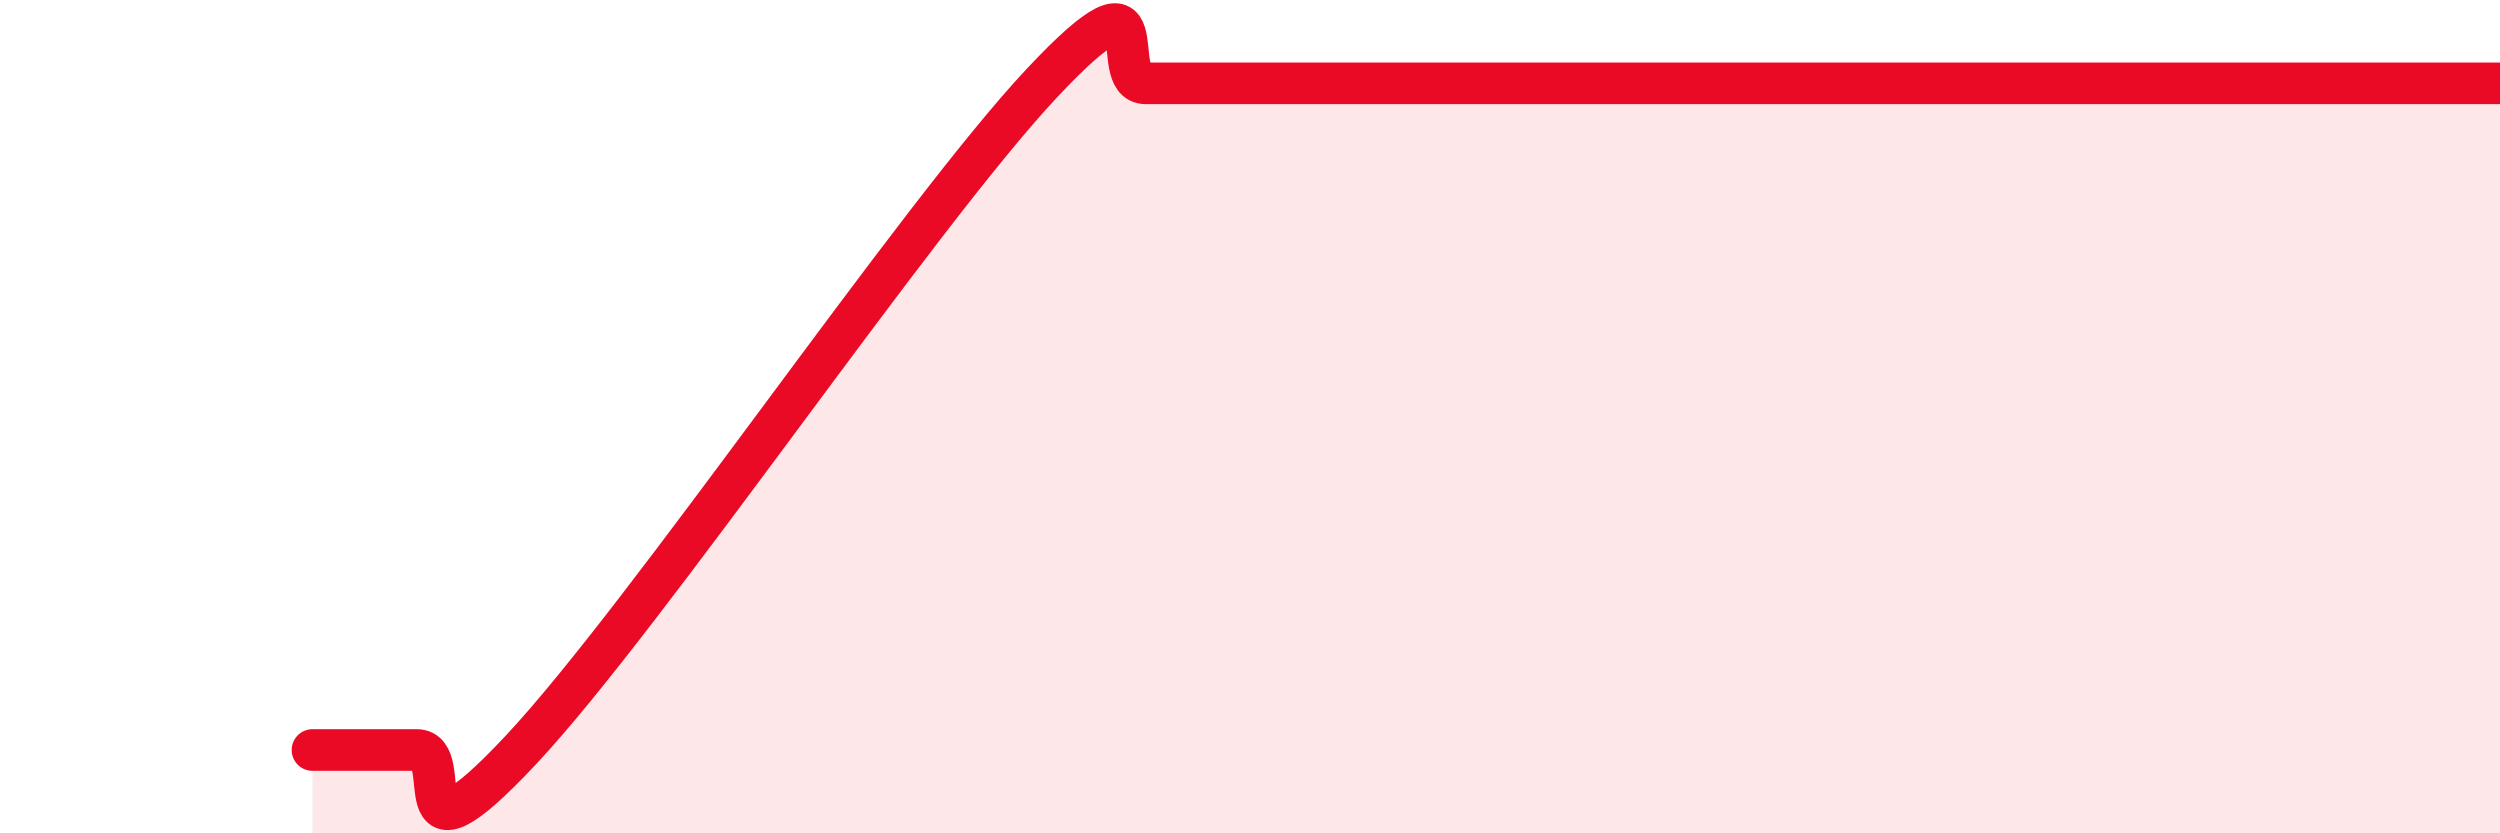 
    <svg width="60" height="20" viewBox="0 0 60 20" xmlns="http://www.w3.org/2000/svg">
      <path
        d="M 7.5,18 C 8,18 9,18 10,18 C 11,18 9.5,21.2 12.5,18 C 15.5,14.8 22,5.2 25,2 C 28,-1.2 26.5,2 27.5,2 C 28.5,2 29,2 30,2 C 31,2 31.5,2 32.5,2 C 33.5,2 34,2 35,2 C 36,2 36.5,2 37.5,2 C 38.5,2 39,2 40,2 C 41,2 41.5,2 42.5,2 C 43.5,2 44,2 45,2 C 46,2 46.5,2 47.5,2 C 48.5,2 49,2 50,2 C 51,2 51.5,2 52.5,2 C 53.5,2 53.5,2 55,2 C 56.5,2 59,2 60,2L60 20L7.5 20Z"
        fill="#EB0A25"
        opacity="0.1"
        stroke-linecap="round"
        stroke-linejoin="round"
      />
      <path
        d="M 7.5,18 C 8,18 9,18 10,18 C 11,18 9.5,21.2 12.5,18 C 15.5,14.8 22,5.2 25,2 C 28,-1.2 26.5,2 27.5,2 C 28.5,2 29,2 30,2 C 31,2 31.5,2 32.5,2 C 33.5,2 34,2 35,2 C 36,2 36.5,2 37.5,2 C 38.5,2 39,2 40,2 C 41,2 41.5,2 42.5,2 C 43.5,2 44,2 45,2 C 46,2 46.5,2 47.5,2 C 48.5,2 49,2 50,2 C 51,2 51.5,2 52.5,2 C 53.5,2 53.5,2 55,2 C 56.5,2 59,2 60,2"
        stroke="#EB0A25"
        stroke-width="1"
        fill="none"
        stroke-linecap="round"
        stroke-linejoin="round"
      />
    </svg>
  